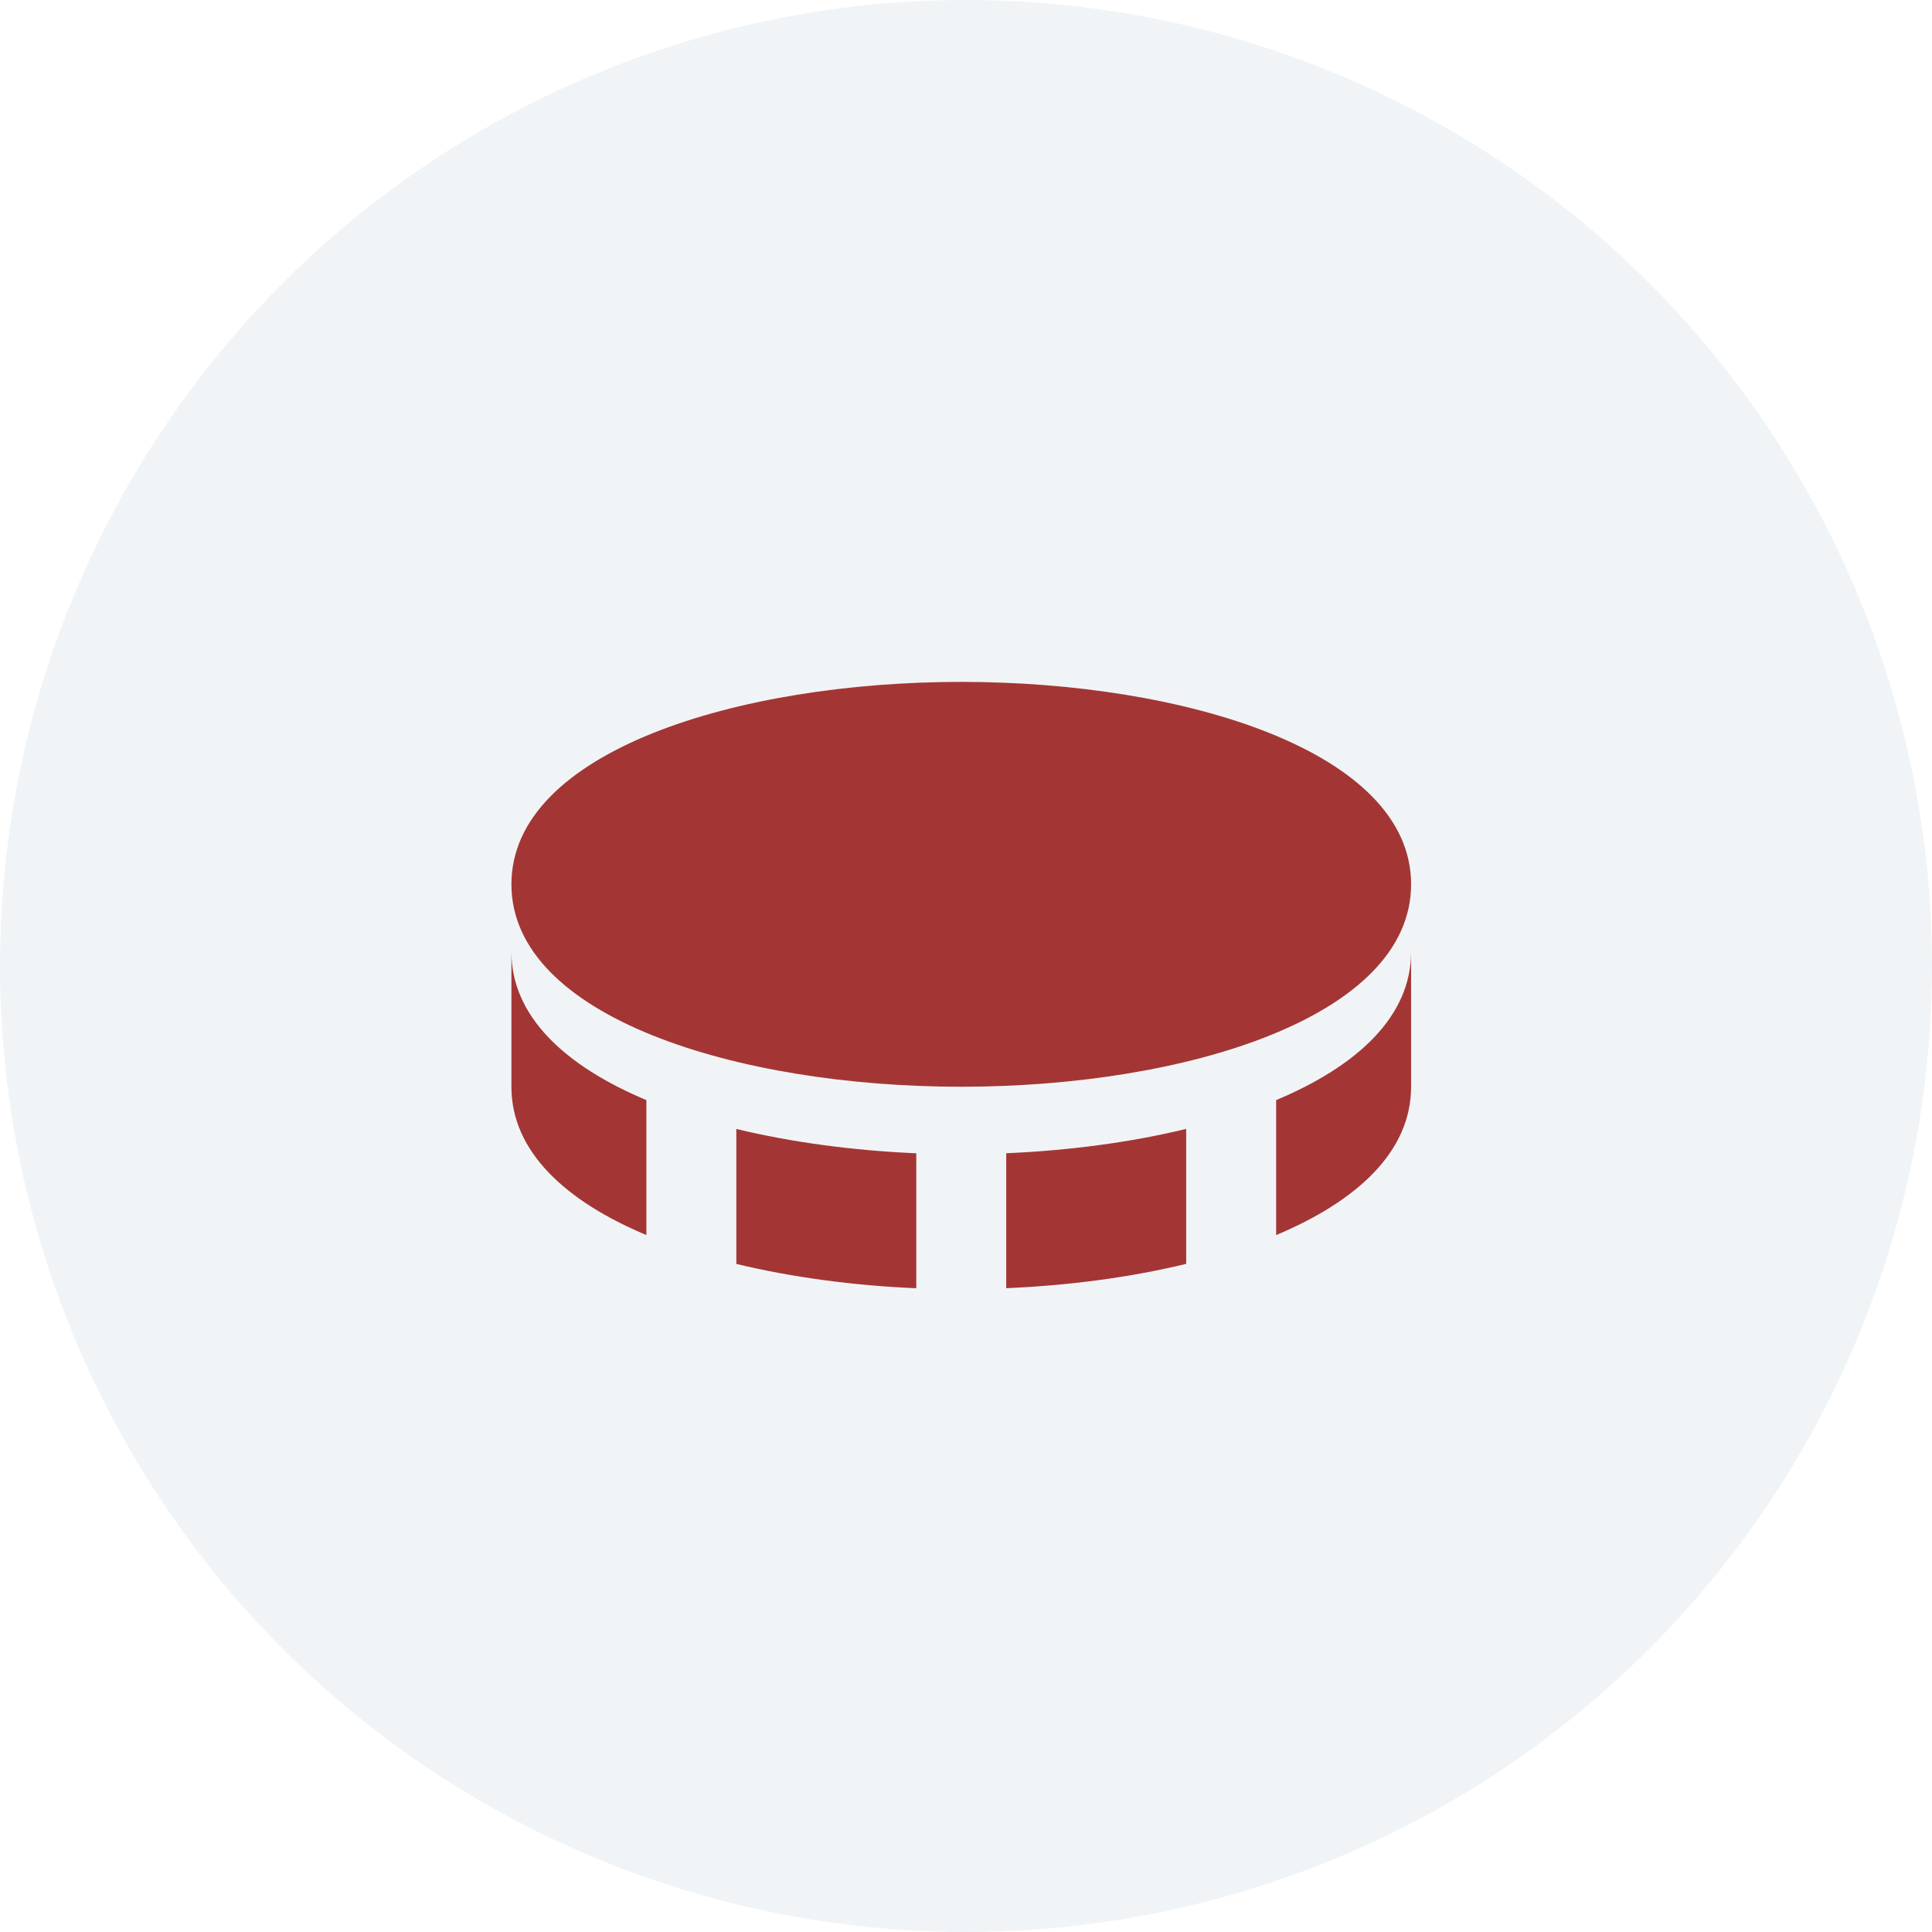 <svg width="34" height="34" viewBox="0 0 34 34" fill="none" xmlns="http://www.w3.org/2000/svg">
<circle cx="17" cy="17" r="17" fill="#DDE3E9" fill-opacity="0.4"/>
<path d="M16.917 12C12.983 12 9 13.224 9 15.562C9 17.901 12.983 19.125 16.917 19.125C20.851 19.125 24.833 17.901 24.833 15.562C24.833 13.224 20.851 12 16.917 12ZM12.958 19.868V22.243C13.938 22.479 15.021 22.624 16.125 22.671V20.296C15.021 20.248 13.938 20.104 12.958 19.868ZM17.708 20.295V22.67C18.813 22.623 19.896 22.479 20.875 22.242V19.867C19.896 20.104 18.813 20.248 17.708 20.295ZM22.458 19.36V21.735C23.884 21.137 24.833 20.265 24.833 19.125V16.75C24.833 17.89 23.884 18.762 22.458 19.36ZM11.375 21.735V19.36C9.95 18.762 9 17.889 9 16.75V19.125C9 20.264 9.95 21.137 11.375 21.735Z" fill="#A33635"/>
</svg>
